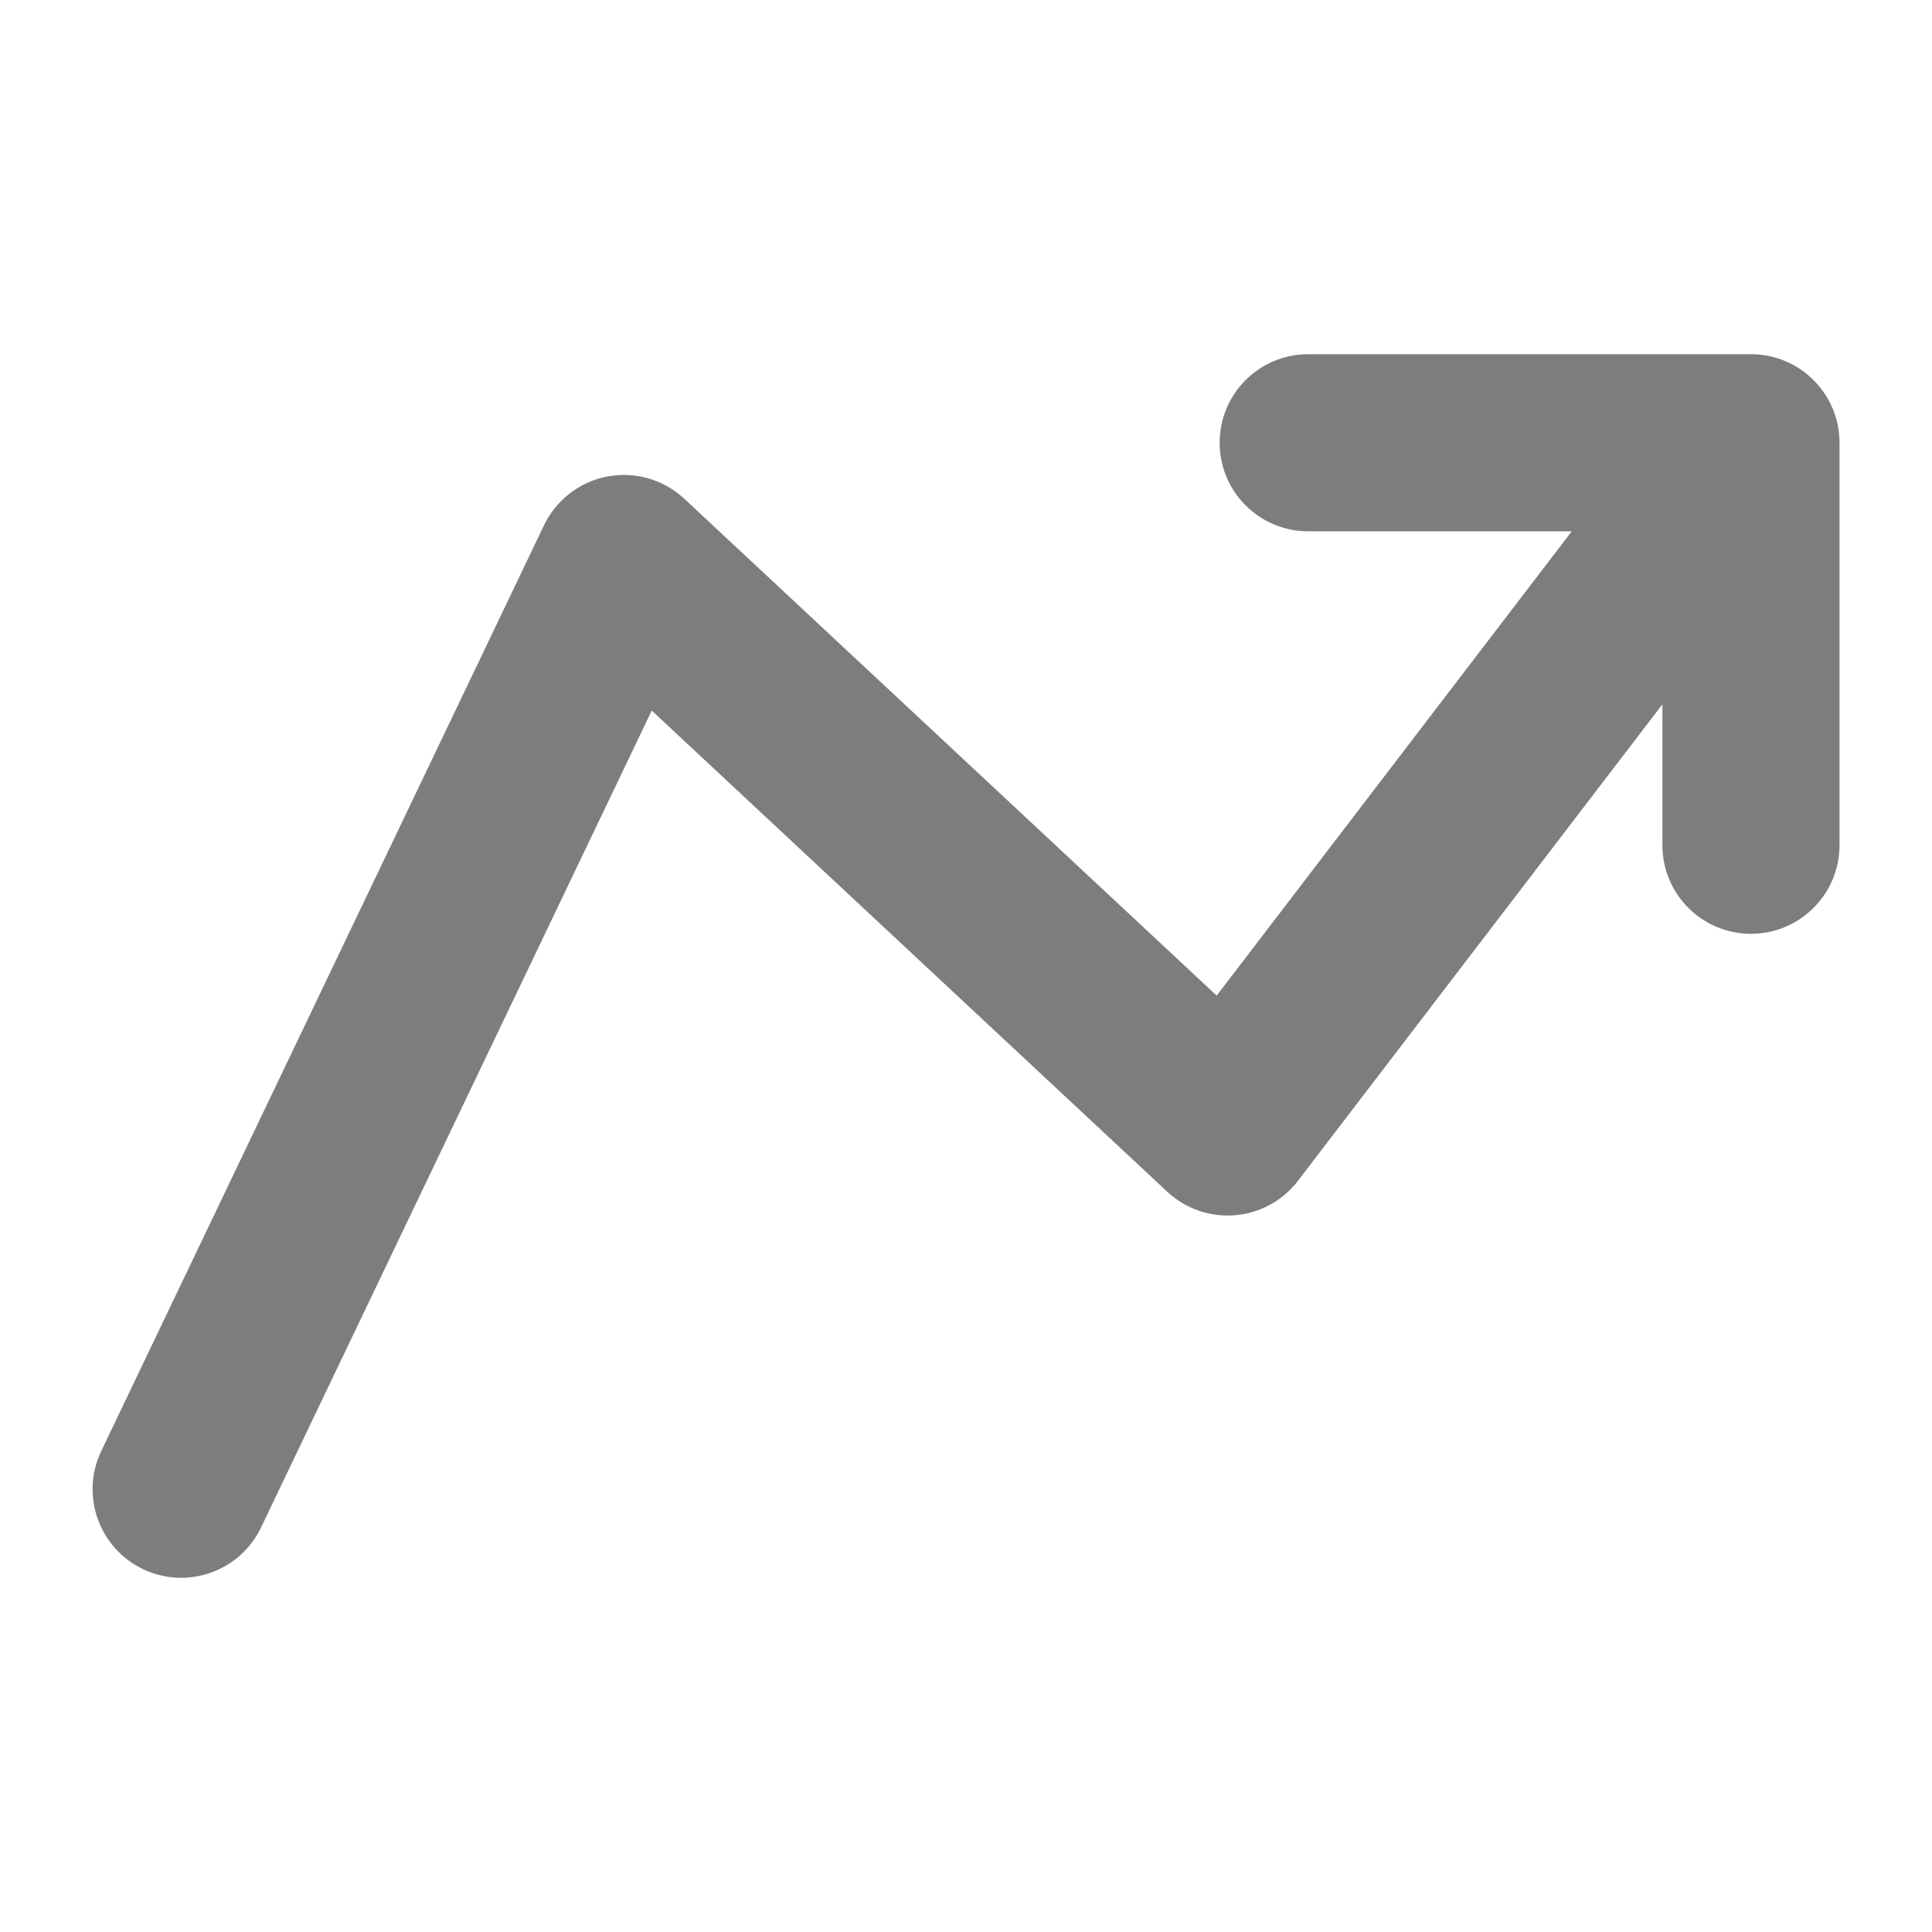 <?xml version="1.0" encoding="UTF-8"?> <svg xmlns="http://www.w3.org/2000/svg" width="24" height="24" viewBox="0 0 24 24" fill="none"><path fill-rule="evenodd" clip-rule="evenodd" d="M1.776 19.492C2.324 19.754 2.981 19.523 3.243 18.974L8.096 8.827L14.5 14.804C14.727 15.016 15.033 15.122 15.342 15.096C15.652 15.07 15.936 14.915 16.124 14.668L20.651 8.749V10.5C20.651 11.107 21.143 11.6 21.751 11.6C22.358 11.6 22.851 11.107 22.851 10.5V5.5C22.851 4.892 22.358 4.4 21.751 4.4H16.251C15.643 4.4 15.151 4.892 15.151 5.5C15.151 6.107 15.643 6.6 16.251 6.6H19.525L15.114 12.368L8.501 6.196C8.245 5.957 7.89 5.854 7.546 5.919C7.202 5.984 6.909 6.209 6.758 6.525L1.258 18.025C0.996 18.573 1.228 19.23 1.776 19.492Z" fill="#7D7D7D"></path></svg> 